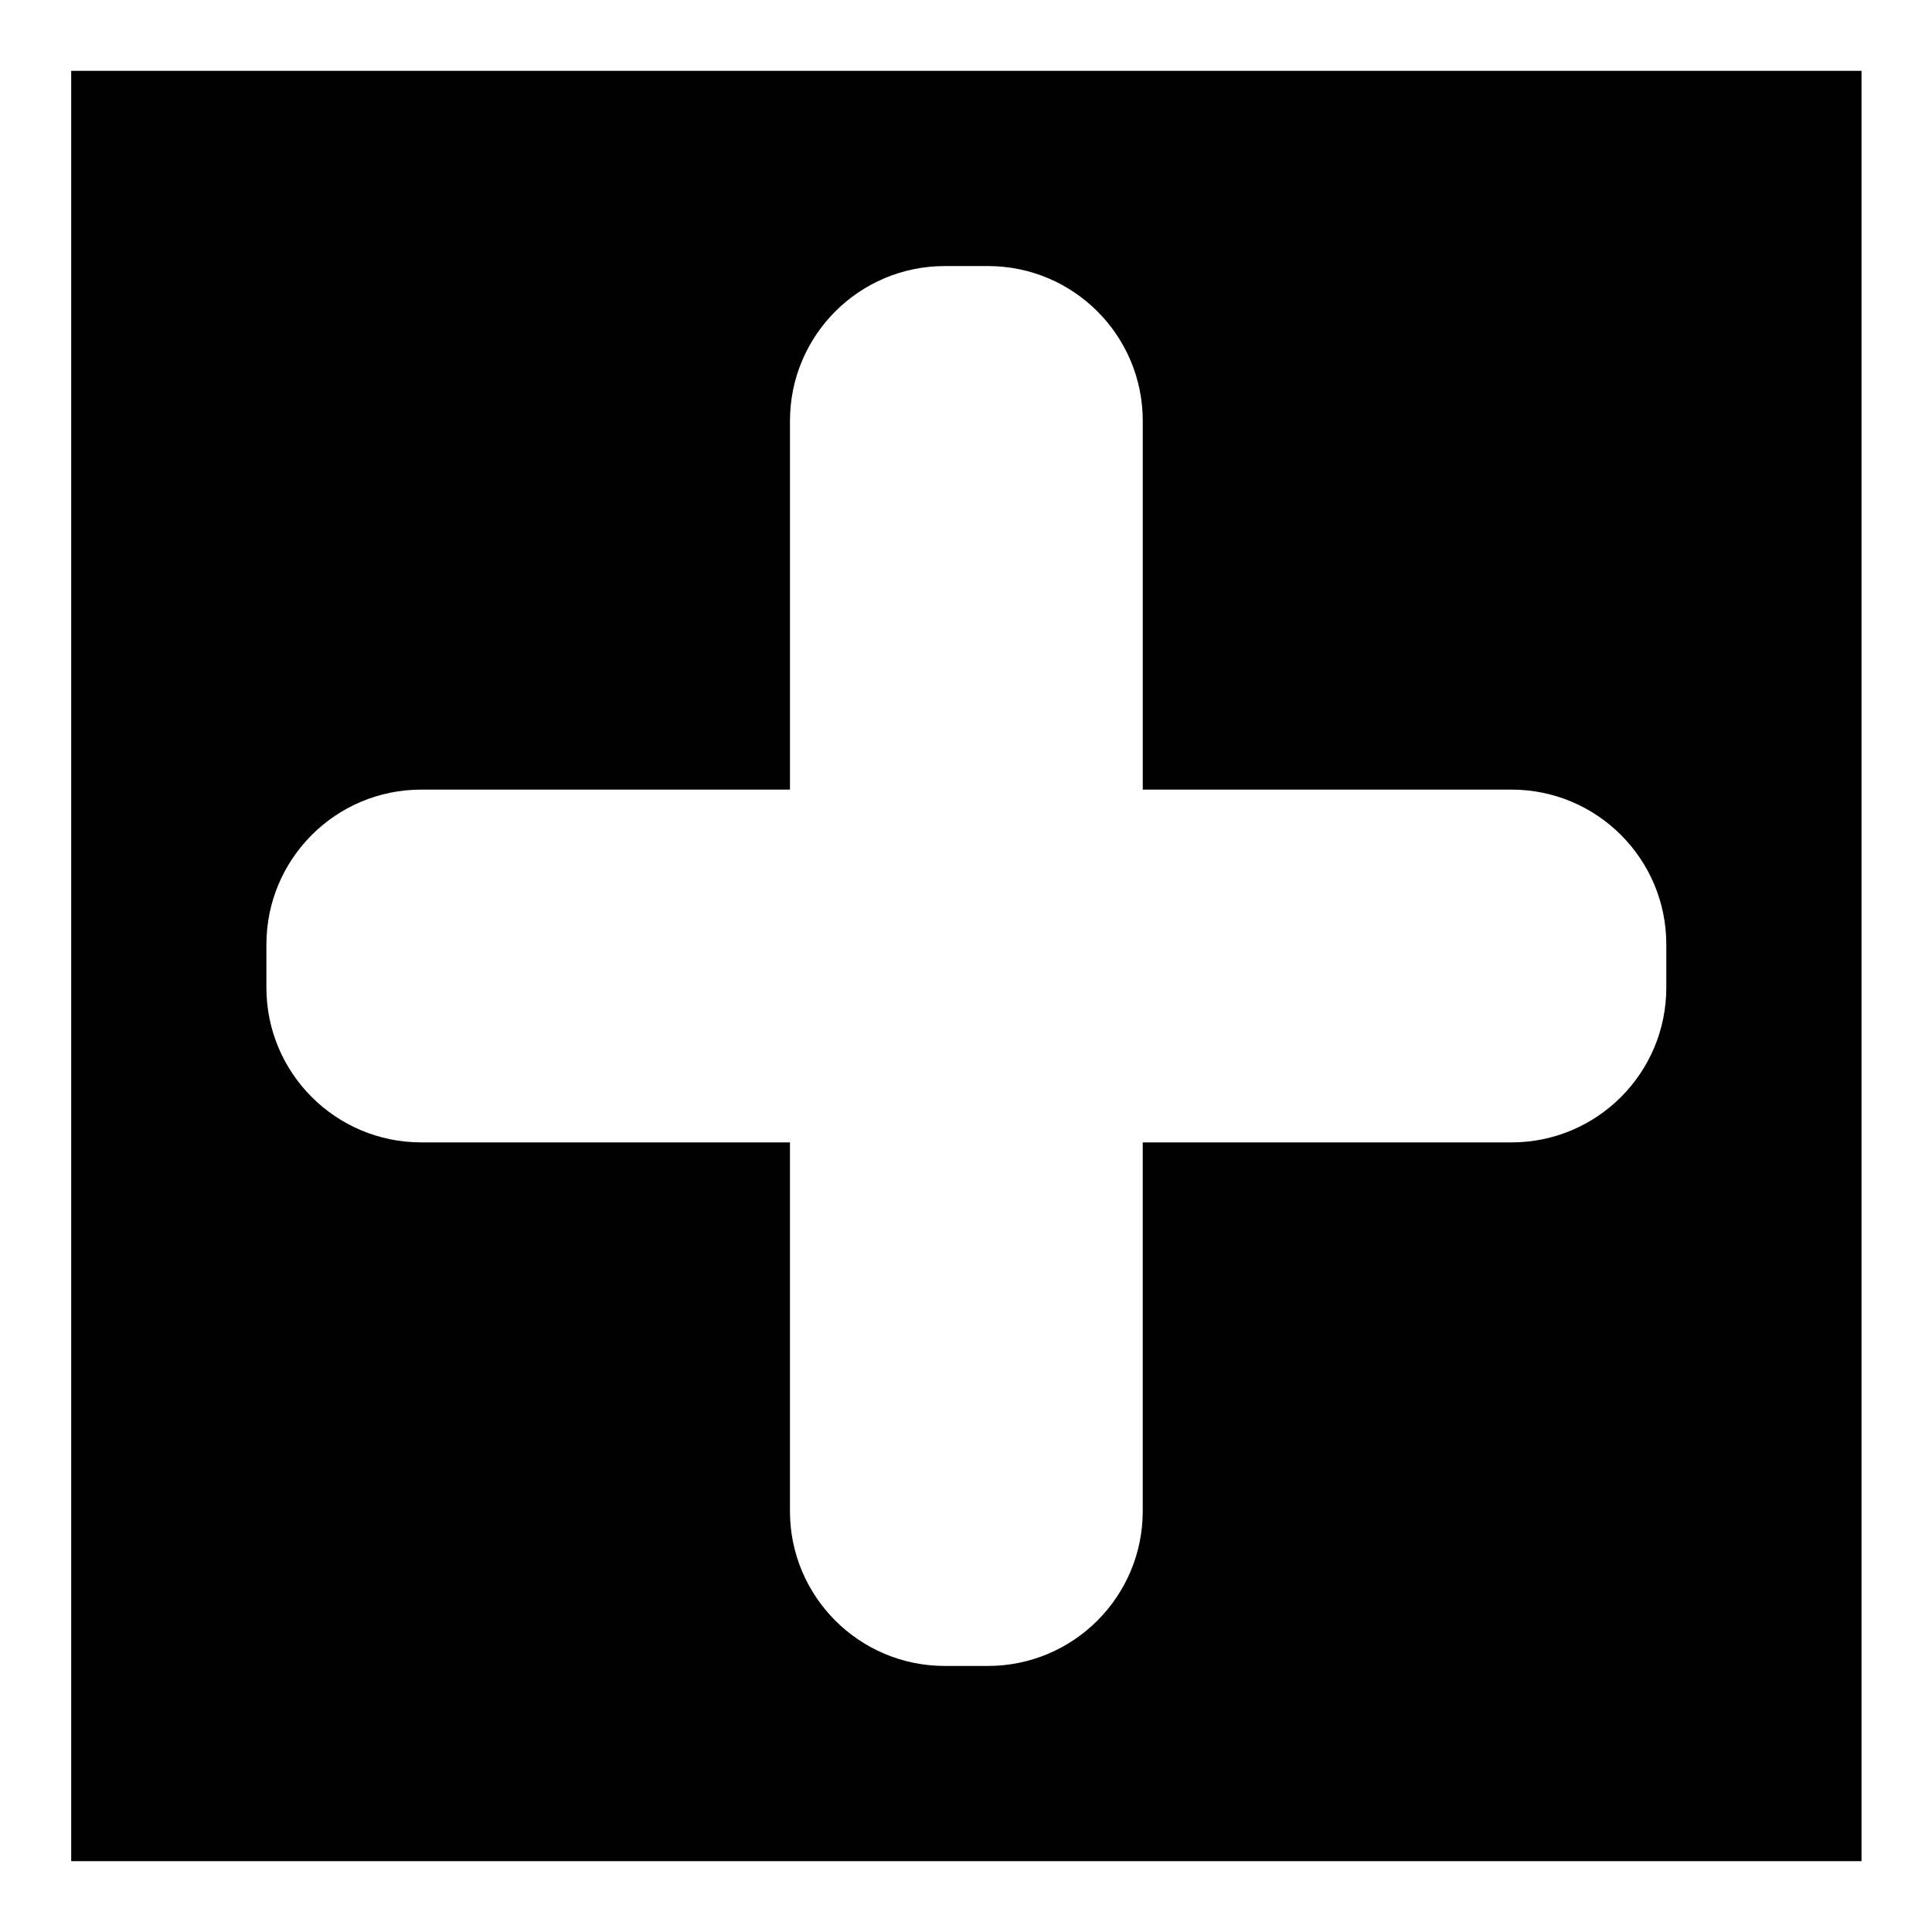 <?xml version="1.0" encoding="iso-8859-1"?>
<!-- Generator: Adobe Illustrator 17.1.0, SVG Export Plug-In . SVG Version: 6.00 Build 0)  -->
<!DOCTYPE svg PUBLIC "-//W3C//DTD SVG 1.1//EN" "http://www.w3.org/Graphics/SVG/1.1/DTD/svg11.dtd">
<svg version="1.1" id="Capa_1" xmlns="http://www.w3.org/2000/svg" xmlns:xlink="http://www.w3.org/1999/xlink" x="0px" y="0px"
	 viewBox="0 0 100 100" style="enable-background:new 0 0 100 100;" xml:space="preserve">
<g>
	<path style="fill:#000100;" d="M3.685,96.333h92.667V3.667H3.685V96.333z M13.79,48.884c0-4.426,3.588-8.014,8.014-8.014h19.085
		V21.785c0-4.426,3.588-8.014,8.014-8.014h2.232c4.427,0,8.014,3.588,8.014,8.014V40.87h19.085c4.426,0,8.014,3.588,8.014,8.014
		v2.232c0,4.426-3.588,8.014-8.014,8.014H59.148v19.085c0,4.426-3.588,8.014-8.014,8.014h-2.232c-4.426,0-8.014-3.588-8.014-8.014
		V59.13H21.803c-4.426,0-8.014-3.588-8.014-8.014V48.884z"/>
</g>
</svg>
